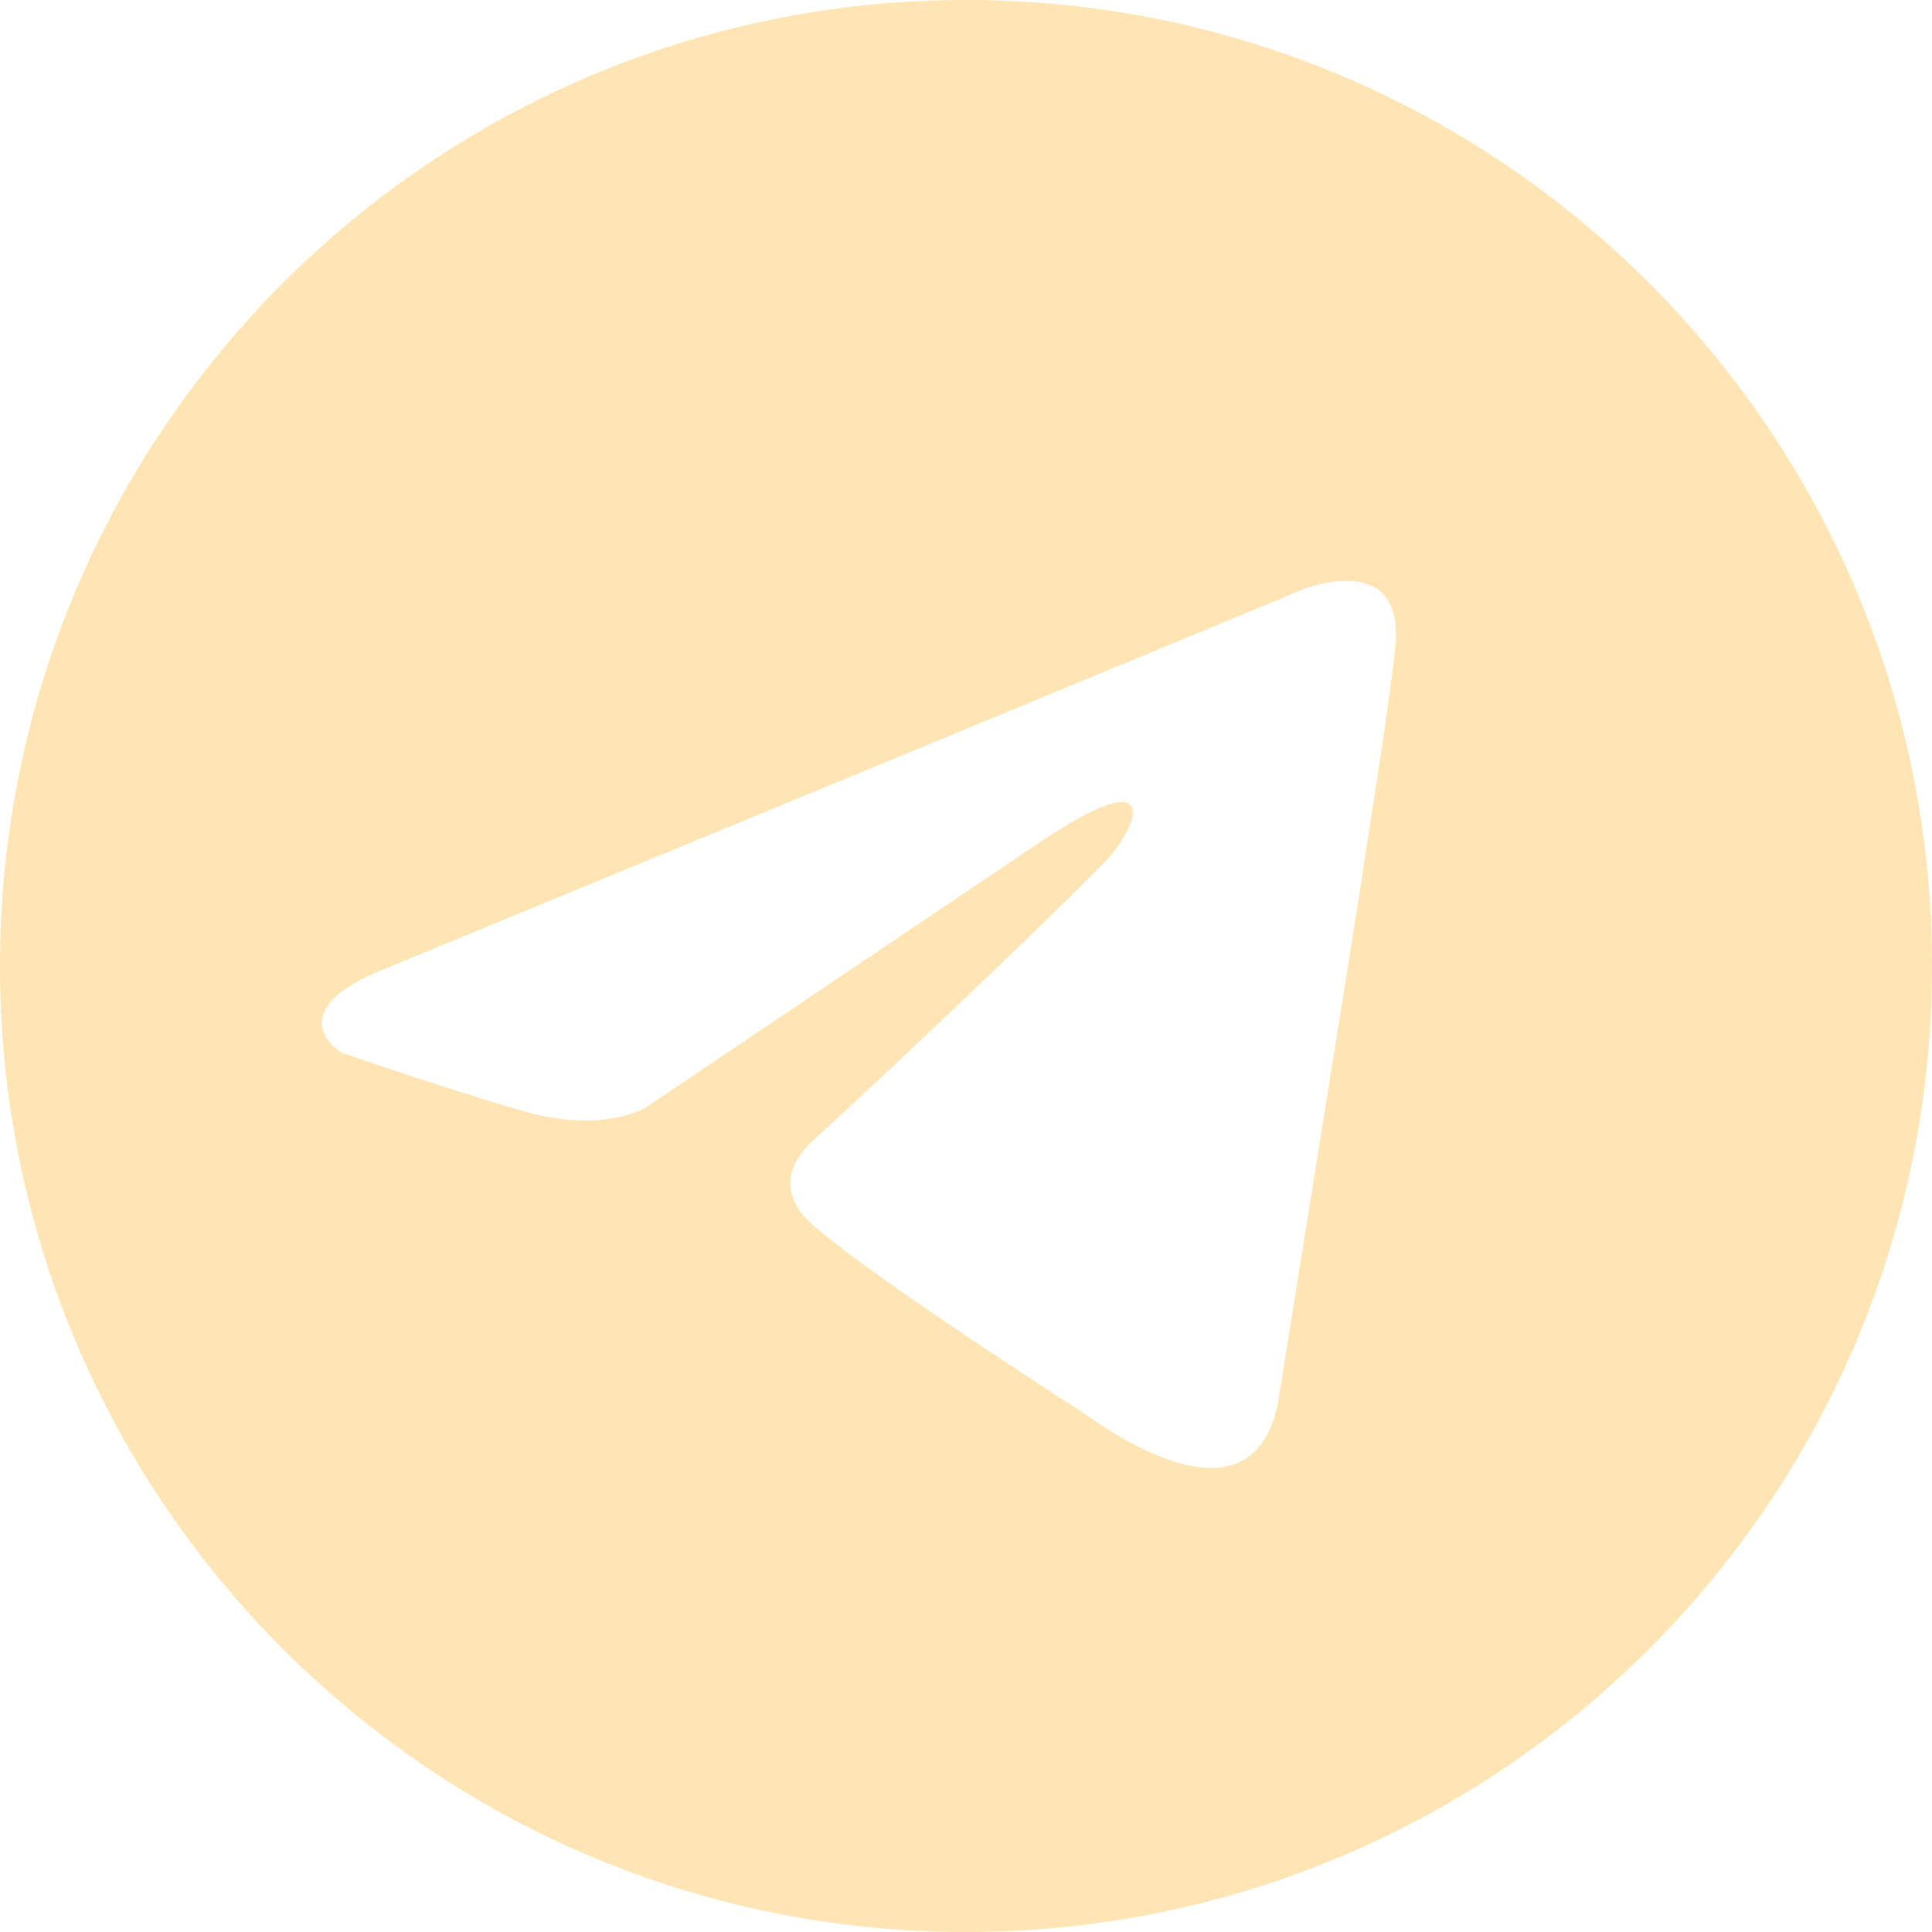 <svg width="20" height="20" viewBox="0 0 20 20" fill="none" xmlns="http://www.w3.org/2000/svg">
<path fill-rule="evenodd" clip-rule="evenodd" d="M10 20C15.522 20 20 15.522 20 10C20 4.478 15.522 0 10 0C4.478 0 0 4.478 0 10C0 15.522 4.478 20 10 20ZM4.016 10.016C5.749 9.302 12.039 6.706 13.506 6.094C13.506 6.094 14.525 5.694 14.447 6.667C14.424 6.949 14.306 7.757 14.149 8.753C14.094 9.129 14.024 9.545 13.961 9.961L13.247 14.416C13.067 15.71 11.89 15.098 11.286 14.675C11.263 14.659 11.145 14.58 10.973 14.471C10.353 14.063 8.988 13.177 8.416 12.682C8.22 12.518 7.992 12.172 8.447 11.78C9.467 10.839 10.69 9.678 11.428 8.933C11.765 8.596 12.11 7.796 10.69 8.769L6.682 11.467C6.682 11.467 6.227 11.749 5.373 11.49C4.518 11.239 3.529 10.894 3.529 10.894C3.529 10.894 2.847 10.471 4.016 10.016Z" fill="#FFD380" fill-opacity="0.6"/>
</svg>
